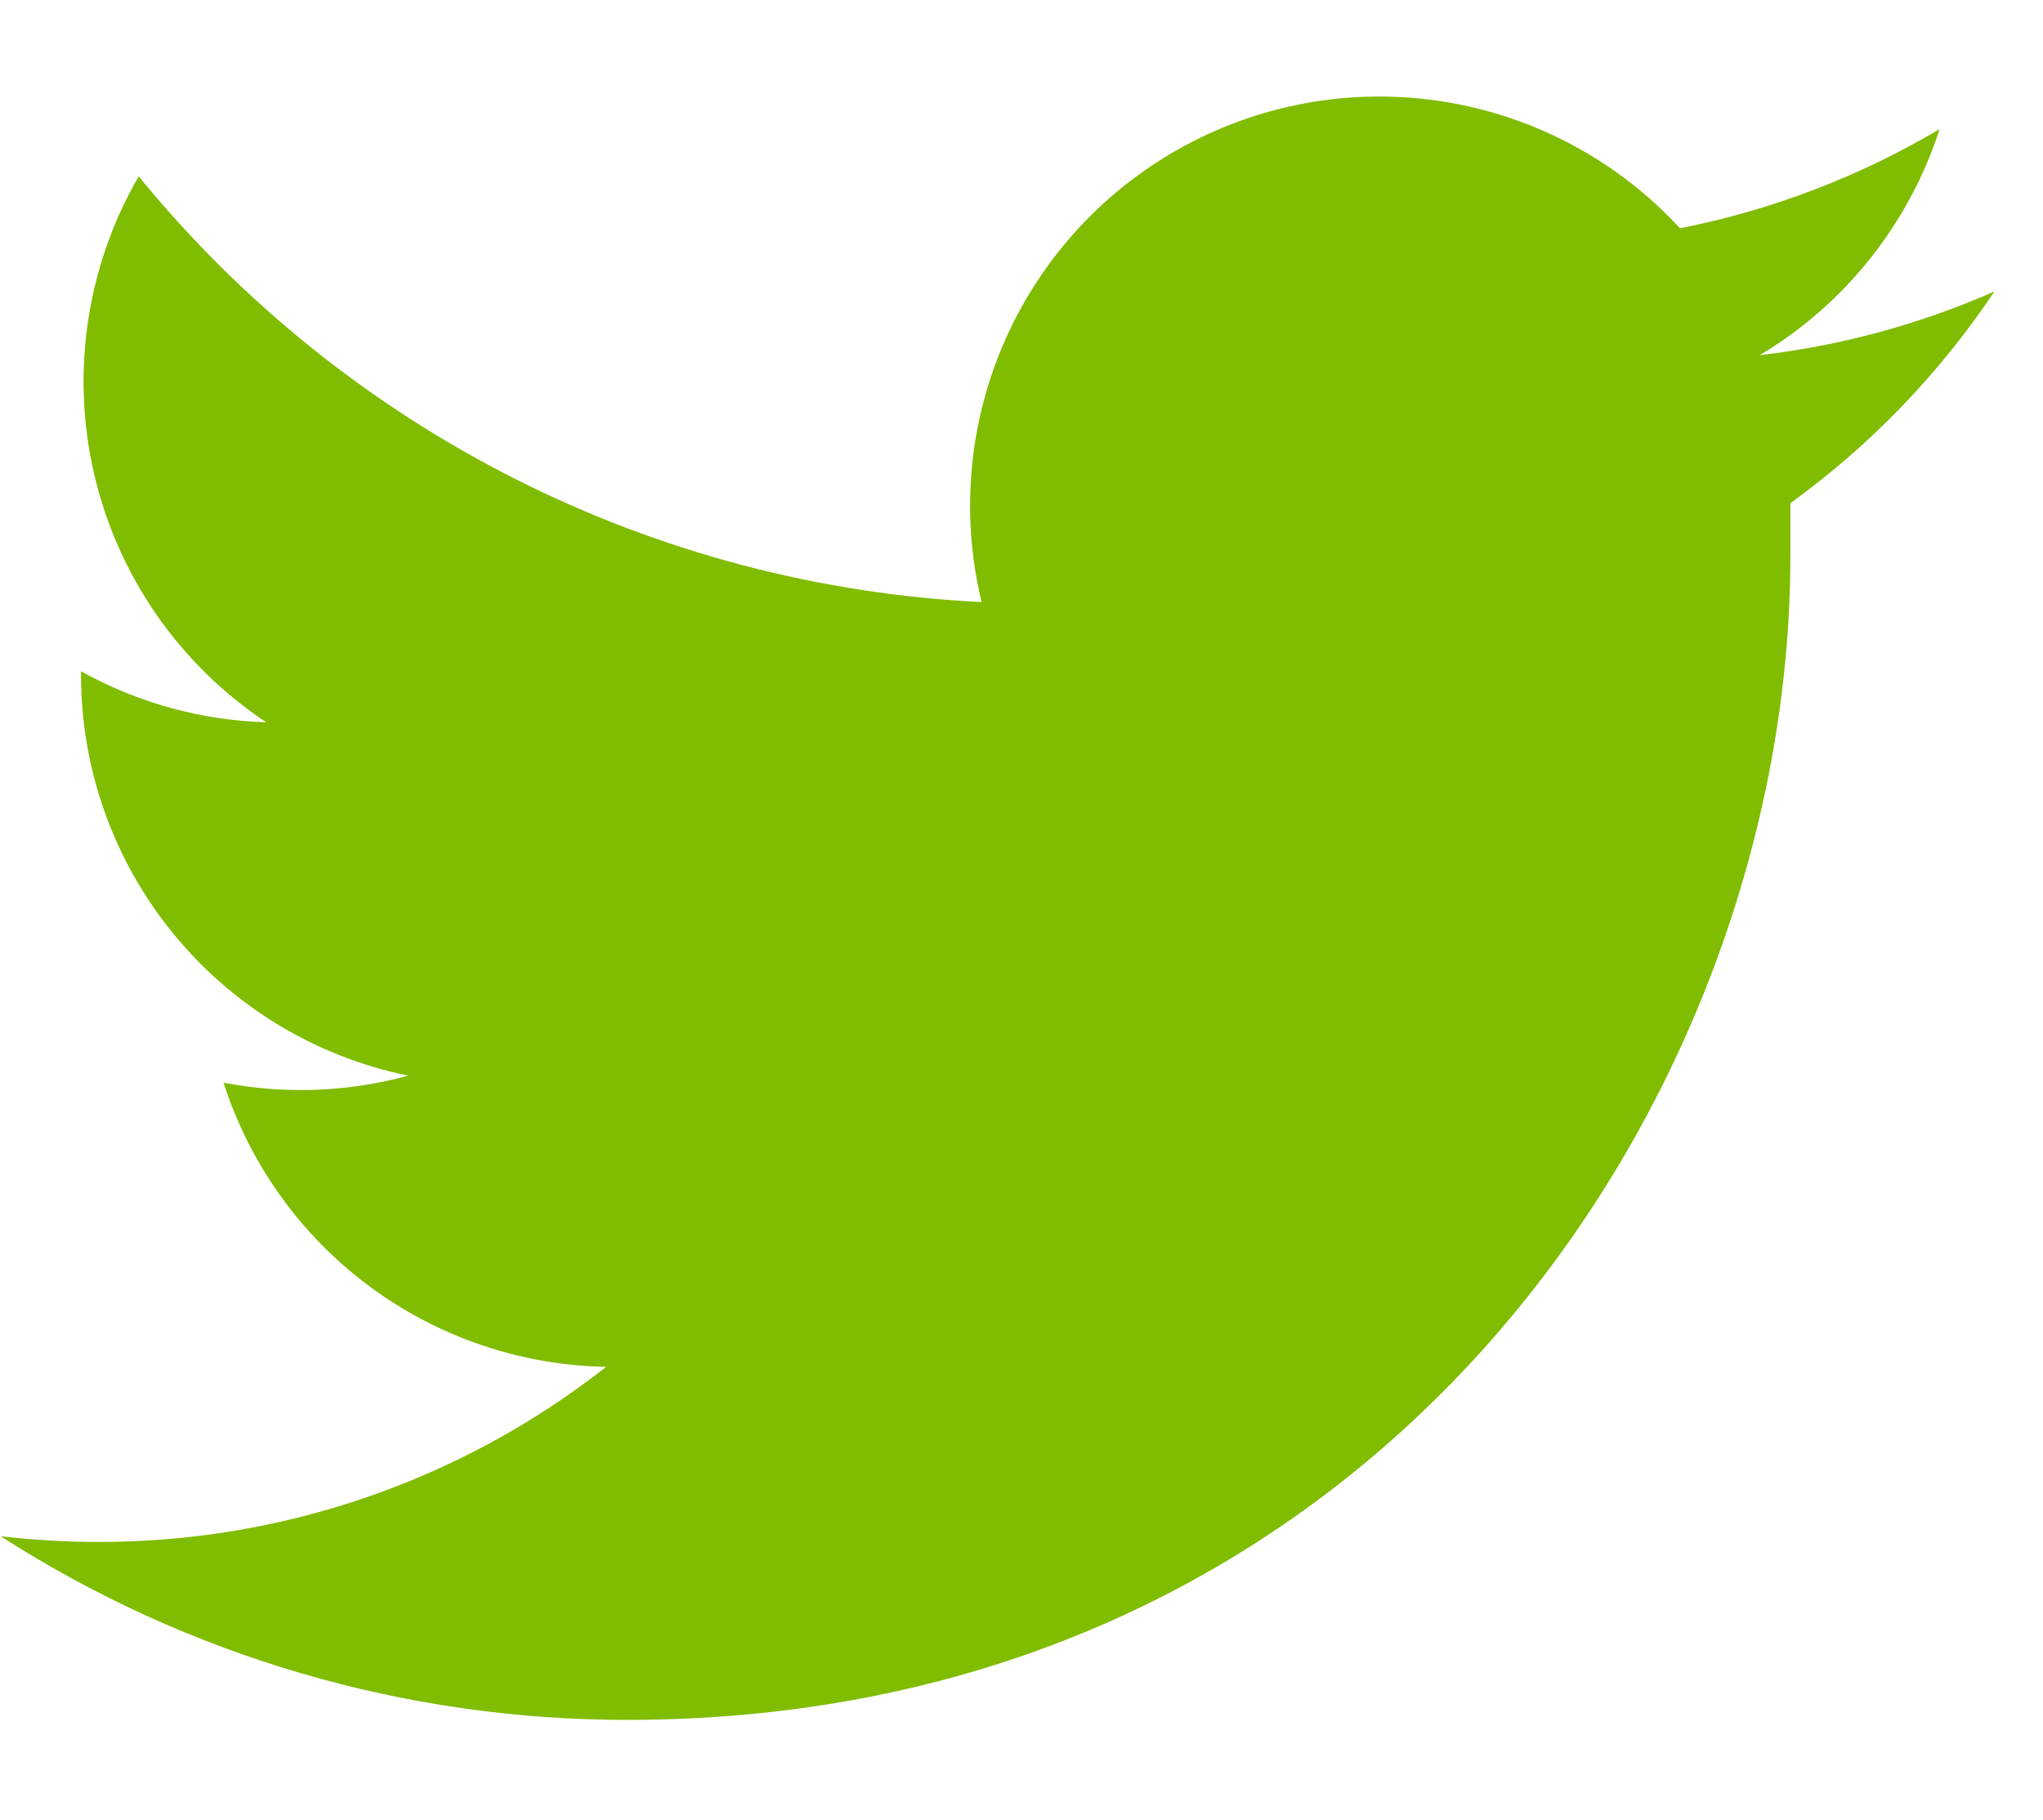 <svg width="64" height="57" viewBox="0 0 41 34" fill="none" xmlns="http://www.w3.org/2000/svg">
<path d="M12.582 33.256C27.68 33.256 35.93 20.75 35.93 9.902C35.93 9.544 35.93 9.192 35.93 8.84C37.536 7.678 38.923 6.239 40.026 4.59C38.528 5.25 36.94 5.681 35.315 5.87C37.029 4.845 38.311 3.233 38.925 1.333C37.314 2.288 35.552 2.961 33.715 3.323C32.482 1.986 30.84 1.096 29.046 0.794C27.252 0.491 25.409 0.792 23.805 1.651C22.201 2.509 20.928 3.876 20.185 5.536C19.442 7.196 19.271 9.056 19.699 10.824C16.438 10.665 13.248 9.822 10.334 8.35C7.42 6.878 4.847 4.81 2.784 2.28C1.736 4.089 1.417 6.23 1.892 8.266C2.368 10.302 3.602 12.08 5.344 13.237C4.04 13.198 2.765 12.847 1.626 12.213C1.626 12.245 1.626 12.283 1.626 12.315C1.633 14.202 2.29 16.029 3.486 17.488C4.682 18.947 6.344 19.95 8.192 20.328C6.984 20.658 5.716 20.706 4.486 20.469C5.011 22.102 6.034 23.53 7.411 24.553C8.788 25.575 10.451 26.141 12.166 26.171C9.259 28.453 5.668 29.691 1.971 29.685C1.317 29.685 0.663 29.646 0.013 29.57C3.762 31.979 8.126 33.258 12.582 33.256" fill="#80BC00"/>
</svg>
